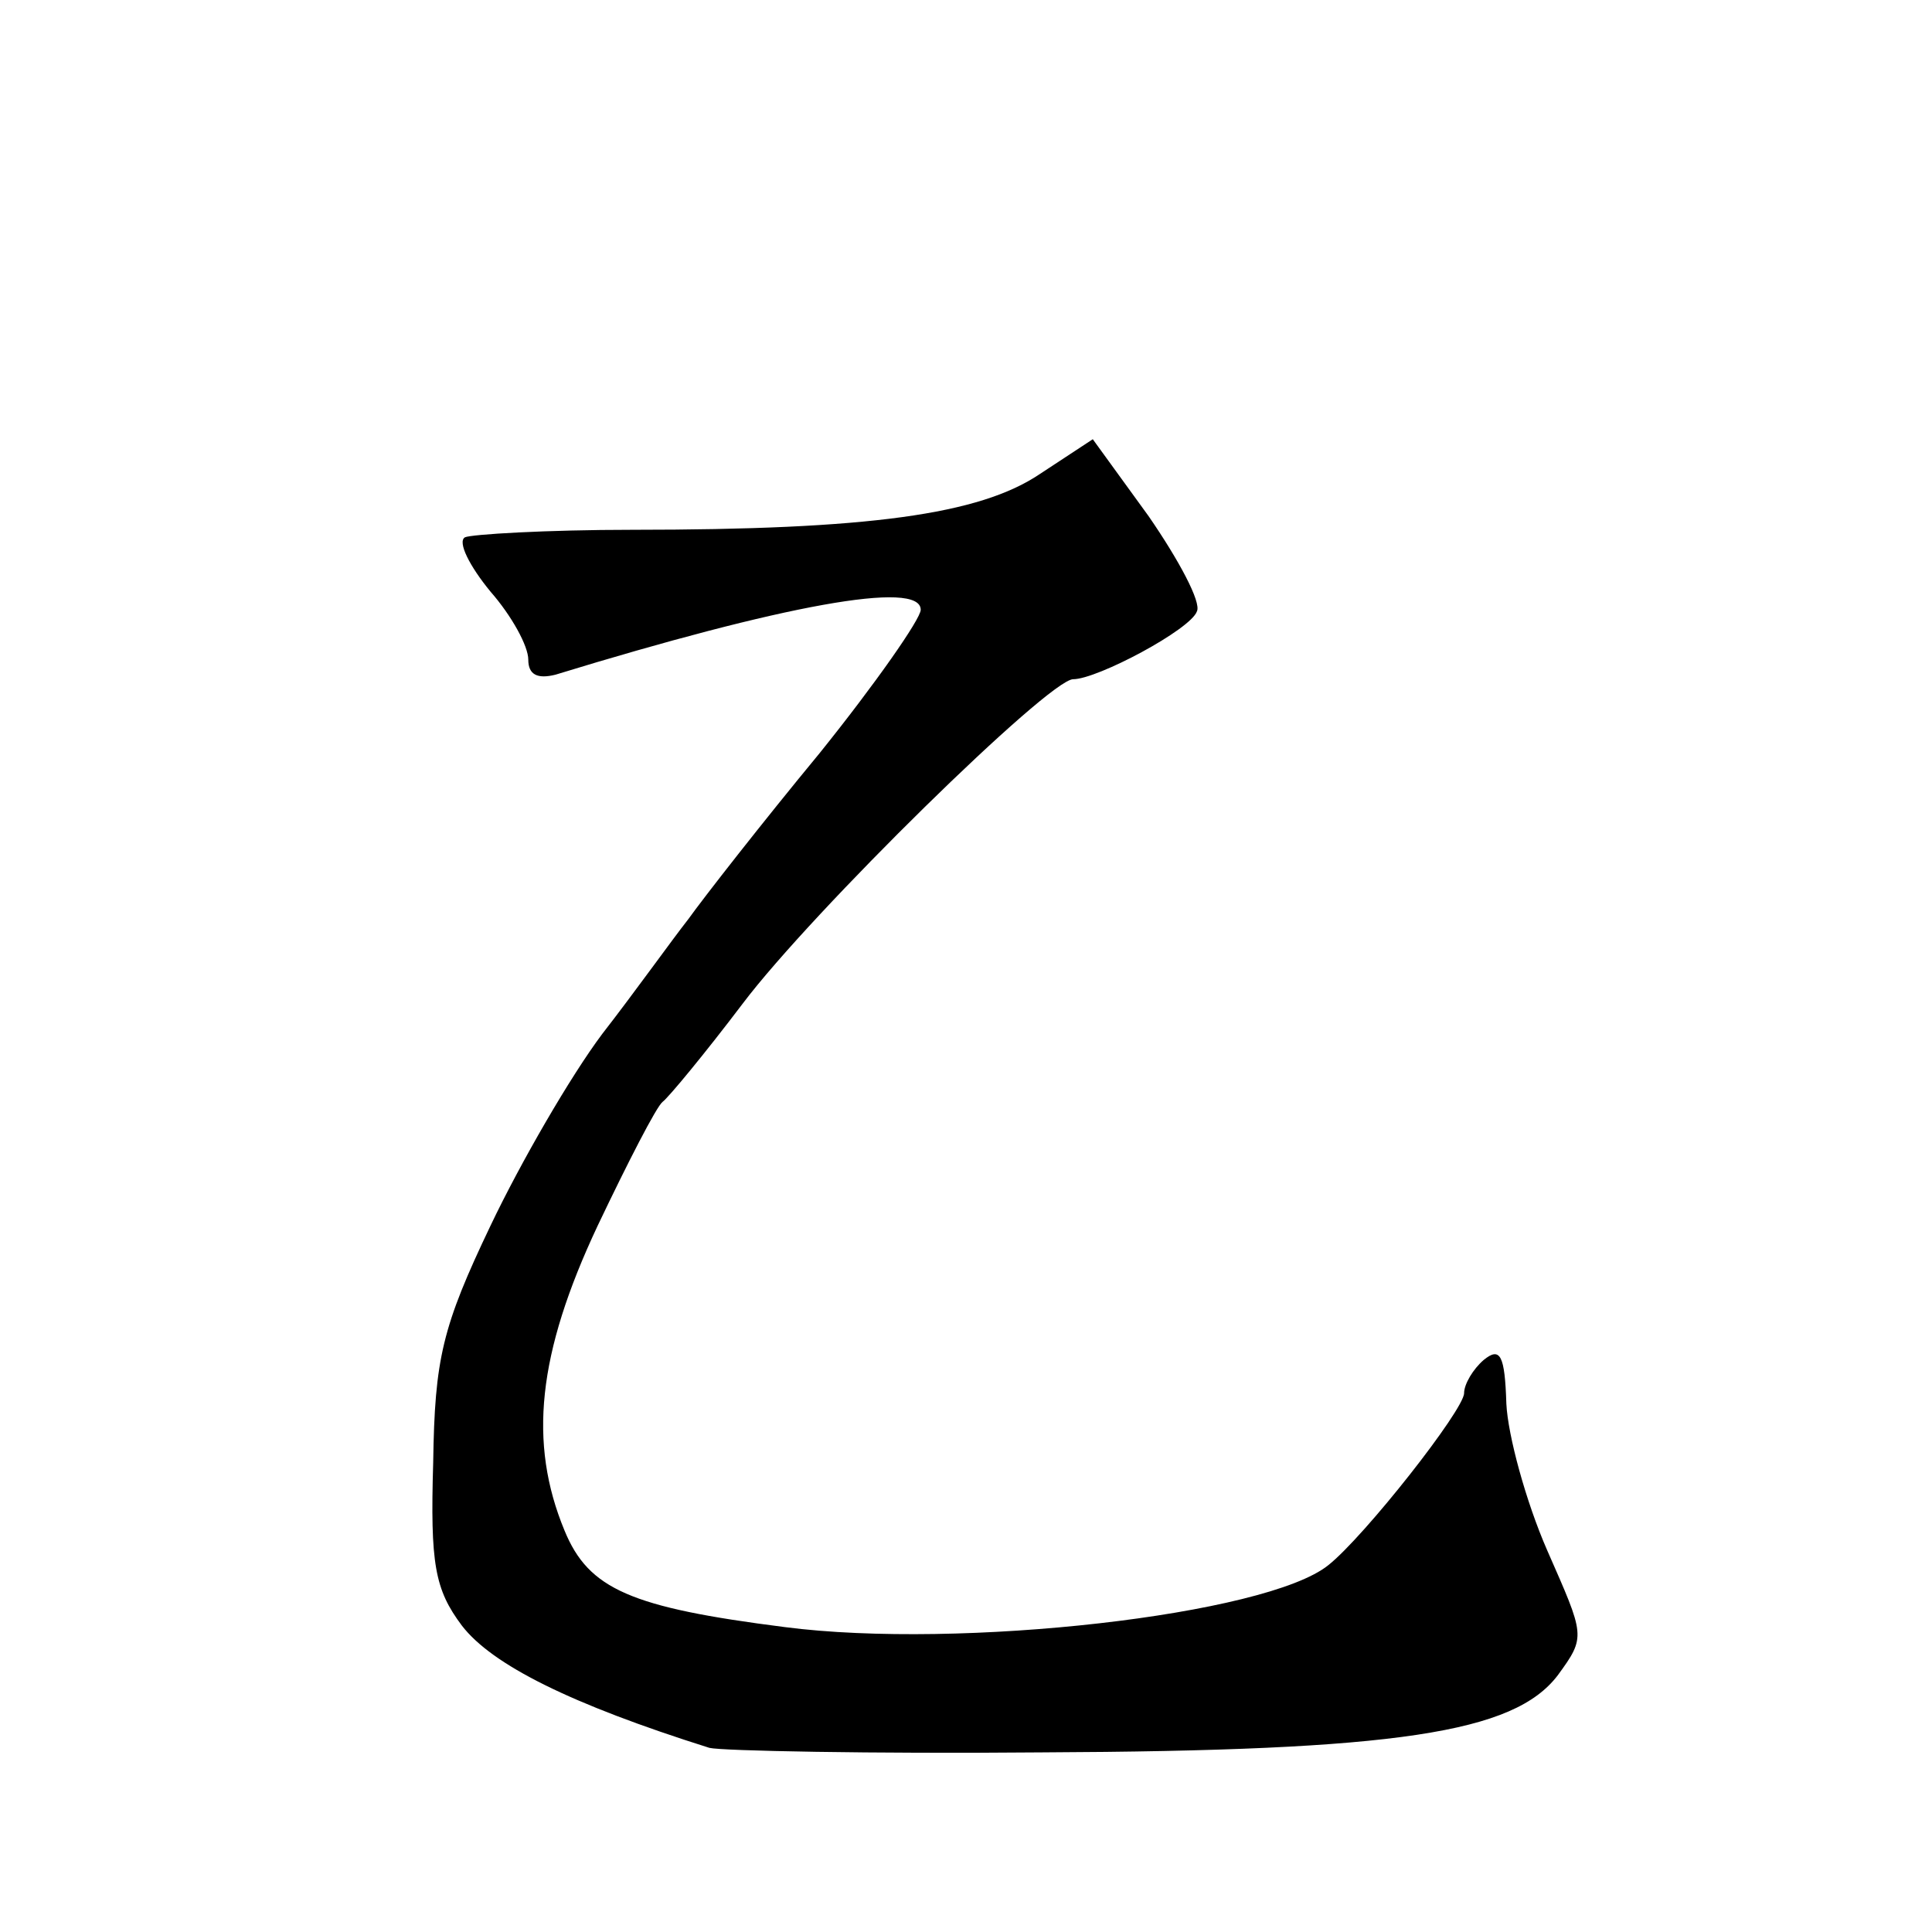 <?xml version="1.0" standalone="no"?>
<!DOCTYPE svg PUBLIC "-//W3C//DTD SVG 20010904//EN"
 "http://www.w3.org/TR/2001/REC-SVG-20010904/DTD/svg10.dtd">
<svg version="1.0" xmlns="http://www.w3.org/2000/svg"
 width="128pt" height="128pt" viewBox="0 0 128 128"
 preserveAspectRatio="xMidYMid meet">
<g transform="translate(0,128) scale(0.1,-0.1)"
fill="#0" stroke="none">
<path d="M689 966 c-40 -27 -114 -37 -270 -37 -57 0 -107 -3 -111 -5 -5 -3 3 -19
17 -36 14 -16 25 -36 25 -45 0 -10 6 -13 18 -10 150 46 242 63 242 43 0 -6 -30
-49 -67 -95 -38 -46 -77 -96 -87 -110 -11 -14 -36 -49 -57 -76 -21 -28 -54 -85
-74 -127 -32 -67 -37 -88 -38 -157 -2 -67 1 -84 19 -108 20 -26 72 -52 164 -81
8 -2 107 -4 220 -3 236 1 313 13 342 51 19 26 18 26 -7 83 -14 32 -26 76 -27 97
-1 32 -4 38 -15 29 -7 -6 -13 -16 -13 -22 0 -11 -66 -95 -90 -114 -41 -33 -244
-56 -360 -41 -102 13 -130 25 -146 64 -24 58 -18 117 22 202 20 42 39 79 43 82
4 3 28 32 53 65 46 61 203 215 219 215 16 0 78 33 82 45 3 6 -12 34 -32 63 l-37
51 -35 -23z"/>
</g>
</svg>

